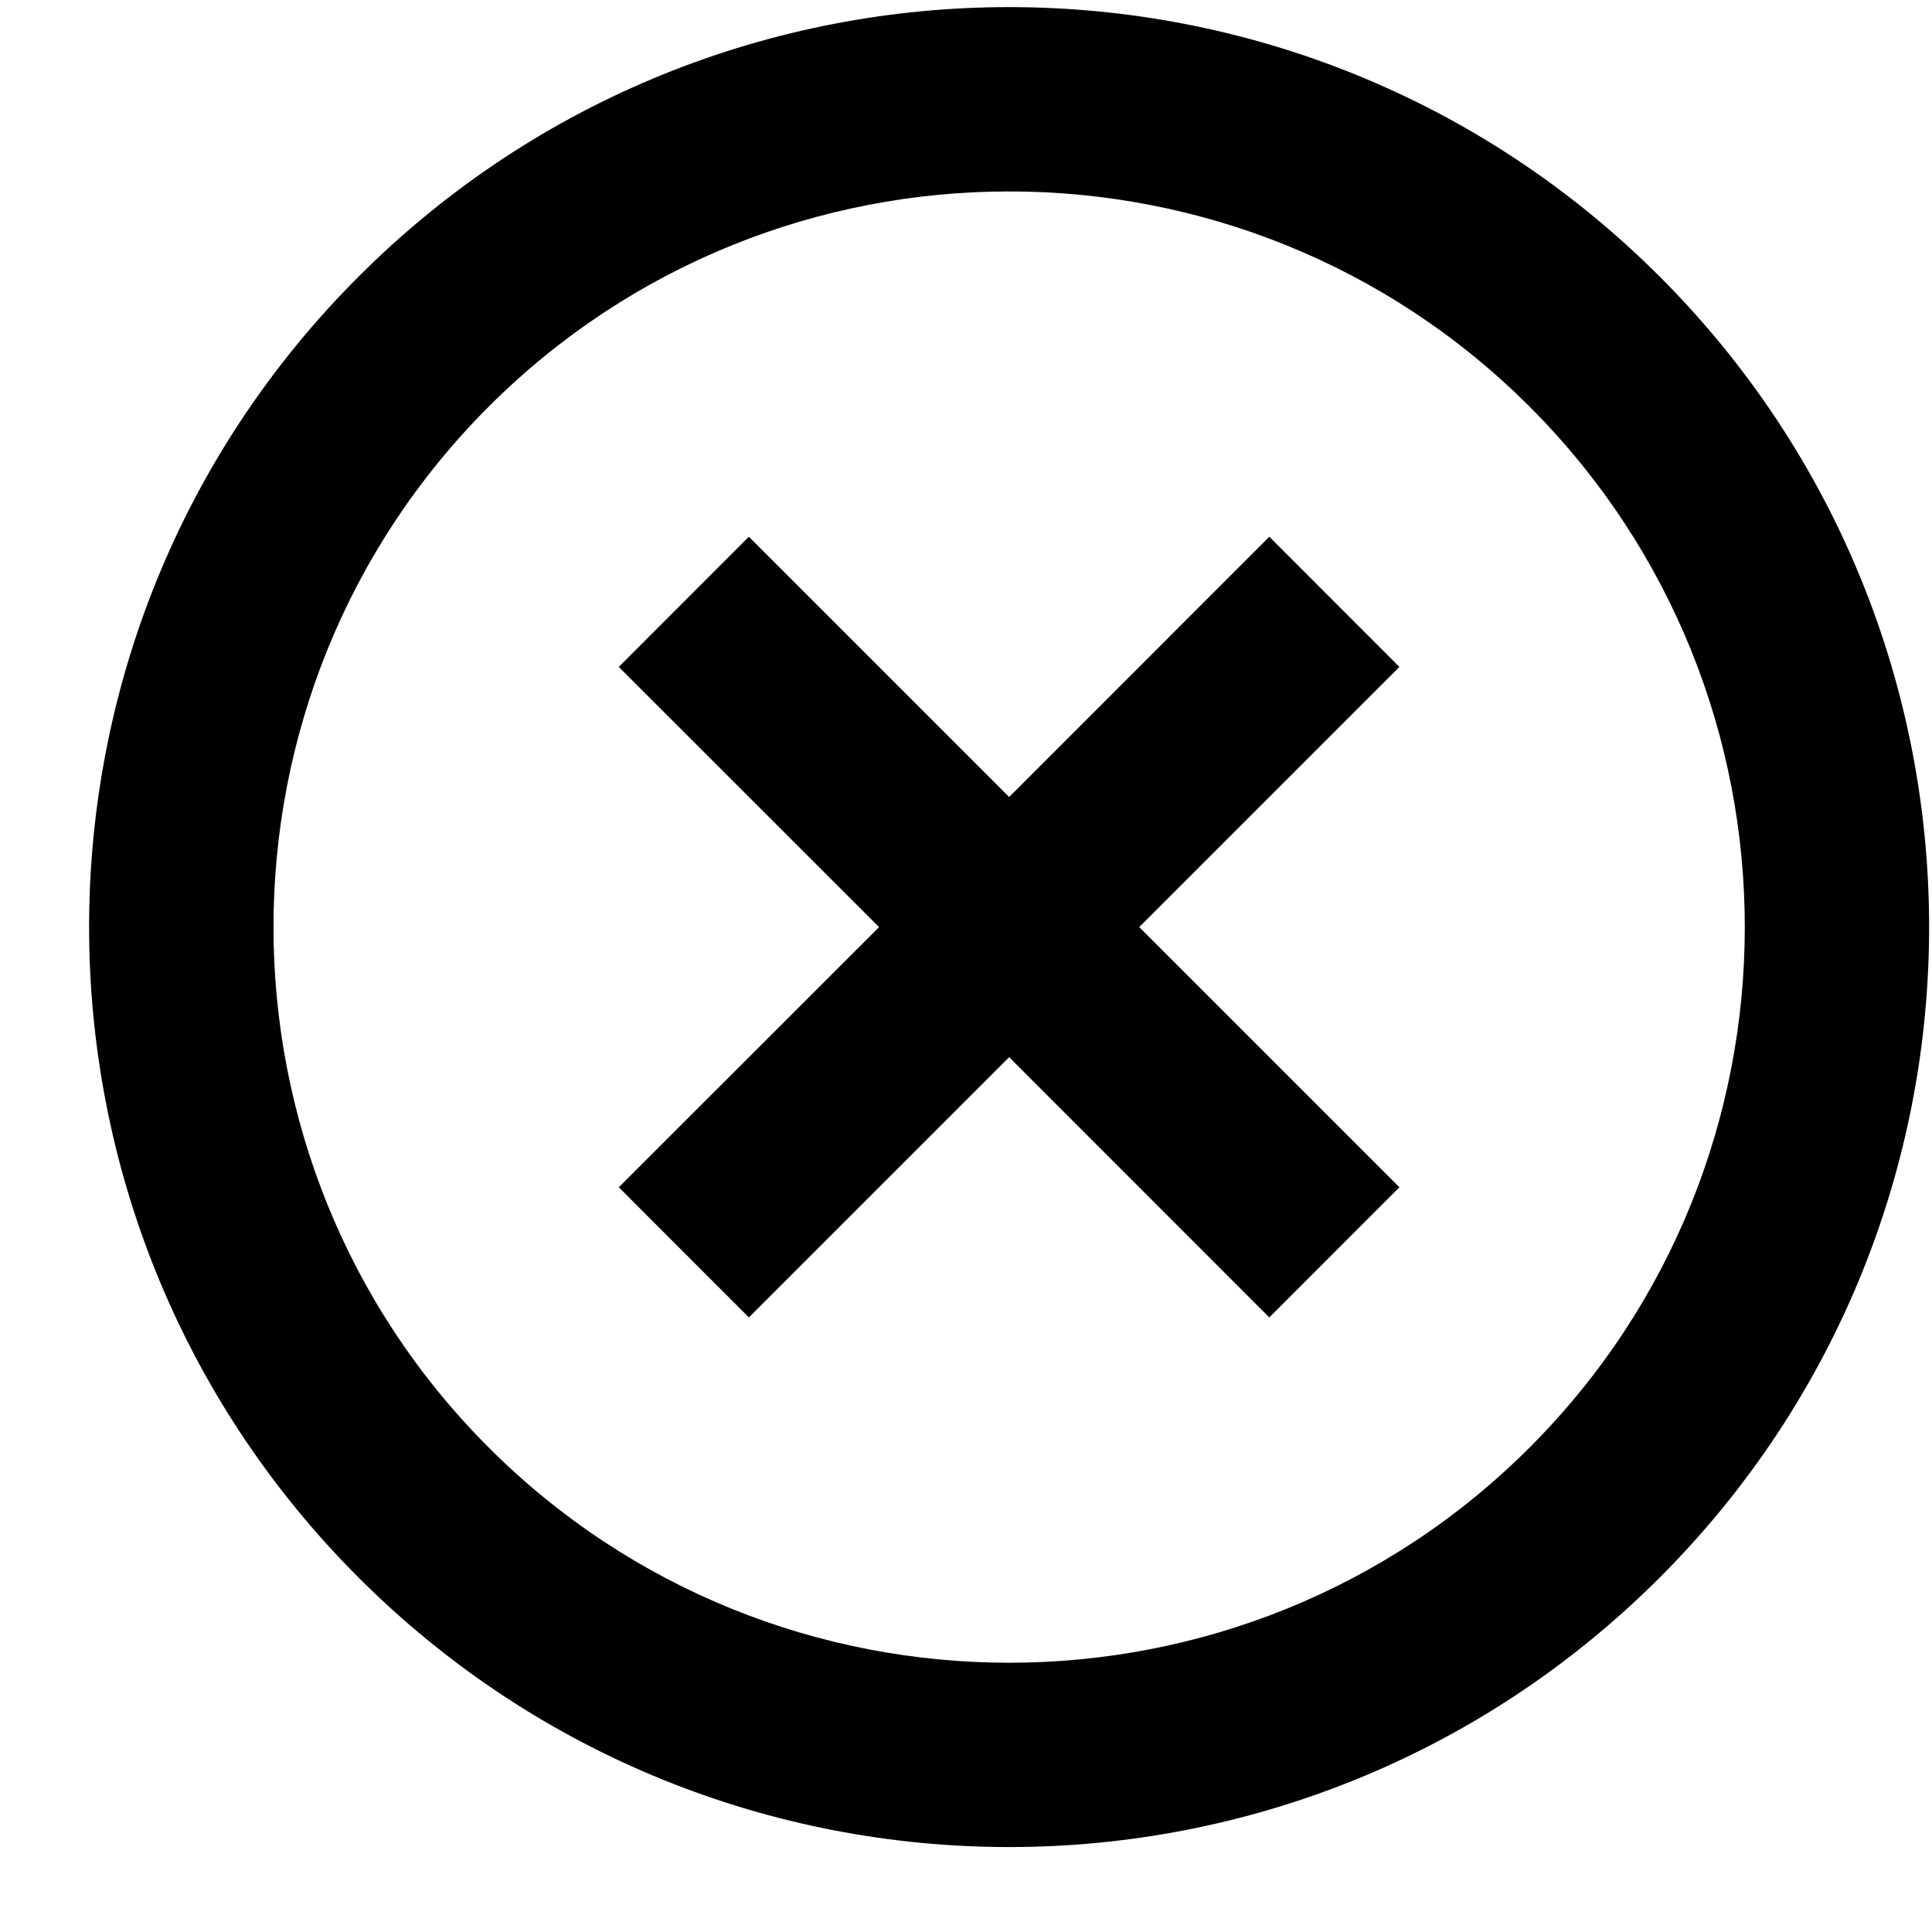 <svg width="21" height="21" viewBox="0 0 21 21" fill="none" xmlns="http://www.w3.org/2000/svg">
<path d="M16.626 4.42C19.745 7.539 19.745 12.615 16.626 15.734C13.507 18.853 8.431 18.853 5.312 15.734C2.193 12.615 2.193 7.539 5.312 4.42C8.431 1.301 13.507 1.301 16.626 4.42ZM18.04 3.006C14.134 -0.899 7.803 -0.899 3.898 3.006C-0.008 6.911 -0.008 13.243 3.898 17.148C7.803 21.053 14.134 21.053 18.04 17.148C21.945 13.243 21.945 6.911 18.04 3.006ZM15.211 12.905L12.383 10.077L15.211 7.249L13.797 5.834L10.969 8.663L8.14 5.834L6.726 7.249L9.555 10.077L6.726 12.905L8.14 14.32L10.969 11.491L13.797 14.32L15.211 12.905Z" fill="black"/>
</svg>
